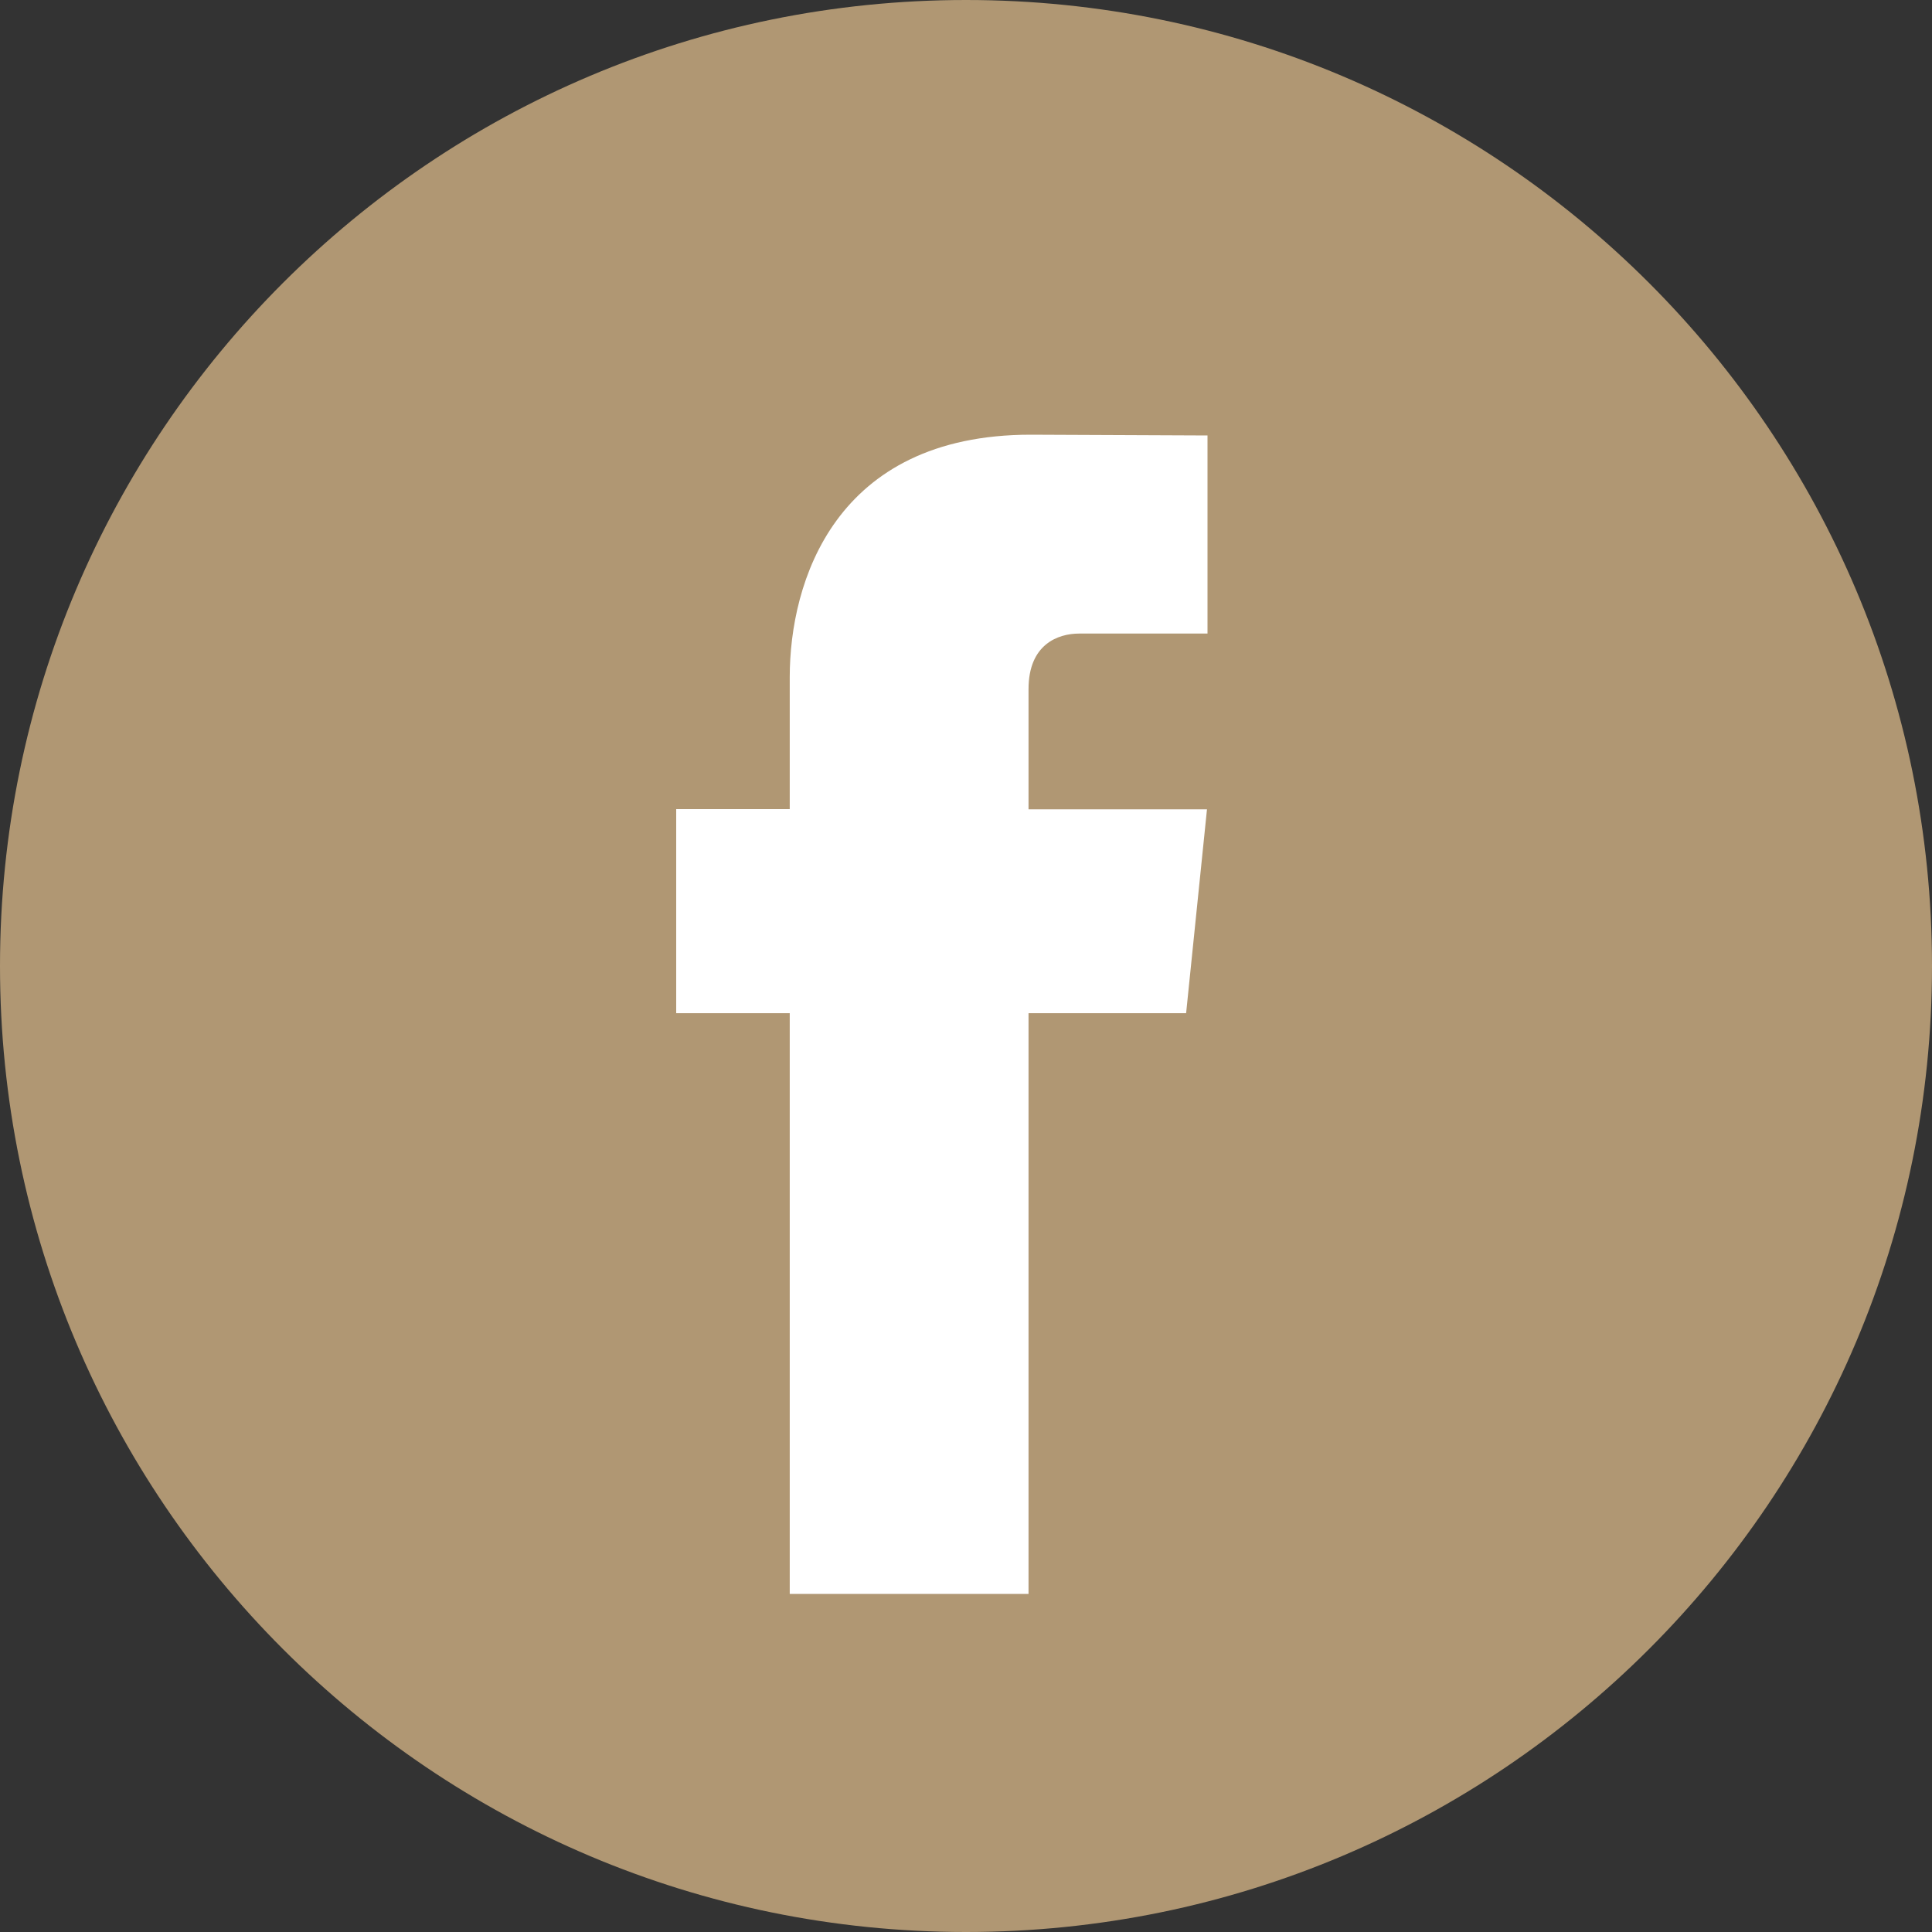 <svg width="30" height="30" viewBox="0 0 30 30" fill="none" xmlns="http://www.w3.org/2000/svg">
<rect x="0" y="0" width="30" height="30" fill="#333333" stroke="none"/>
<path d="M15 30C23.284 30 30 23.284 30 15C30 6.716 23.284 0 15 0C6.716 0 0 6.716 0 15C0 23.284 6.716 30 15 30Z" fill="#B09773"/>
<path d="M18.418 15.733H15.971V24.75H12.263V15.733H10.5V12.564H12.263V10.513C12.263 9.046 12.956 6.75 16.004 6.75L18.75 6.762V9.838H16.757C16.431 9.838 15.971 10.002 15.971 10.701V12.567H18.742L18.418 15.733Z" fill="white"/>
</svg>